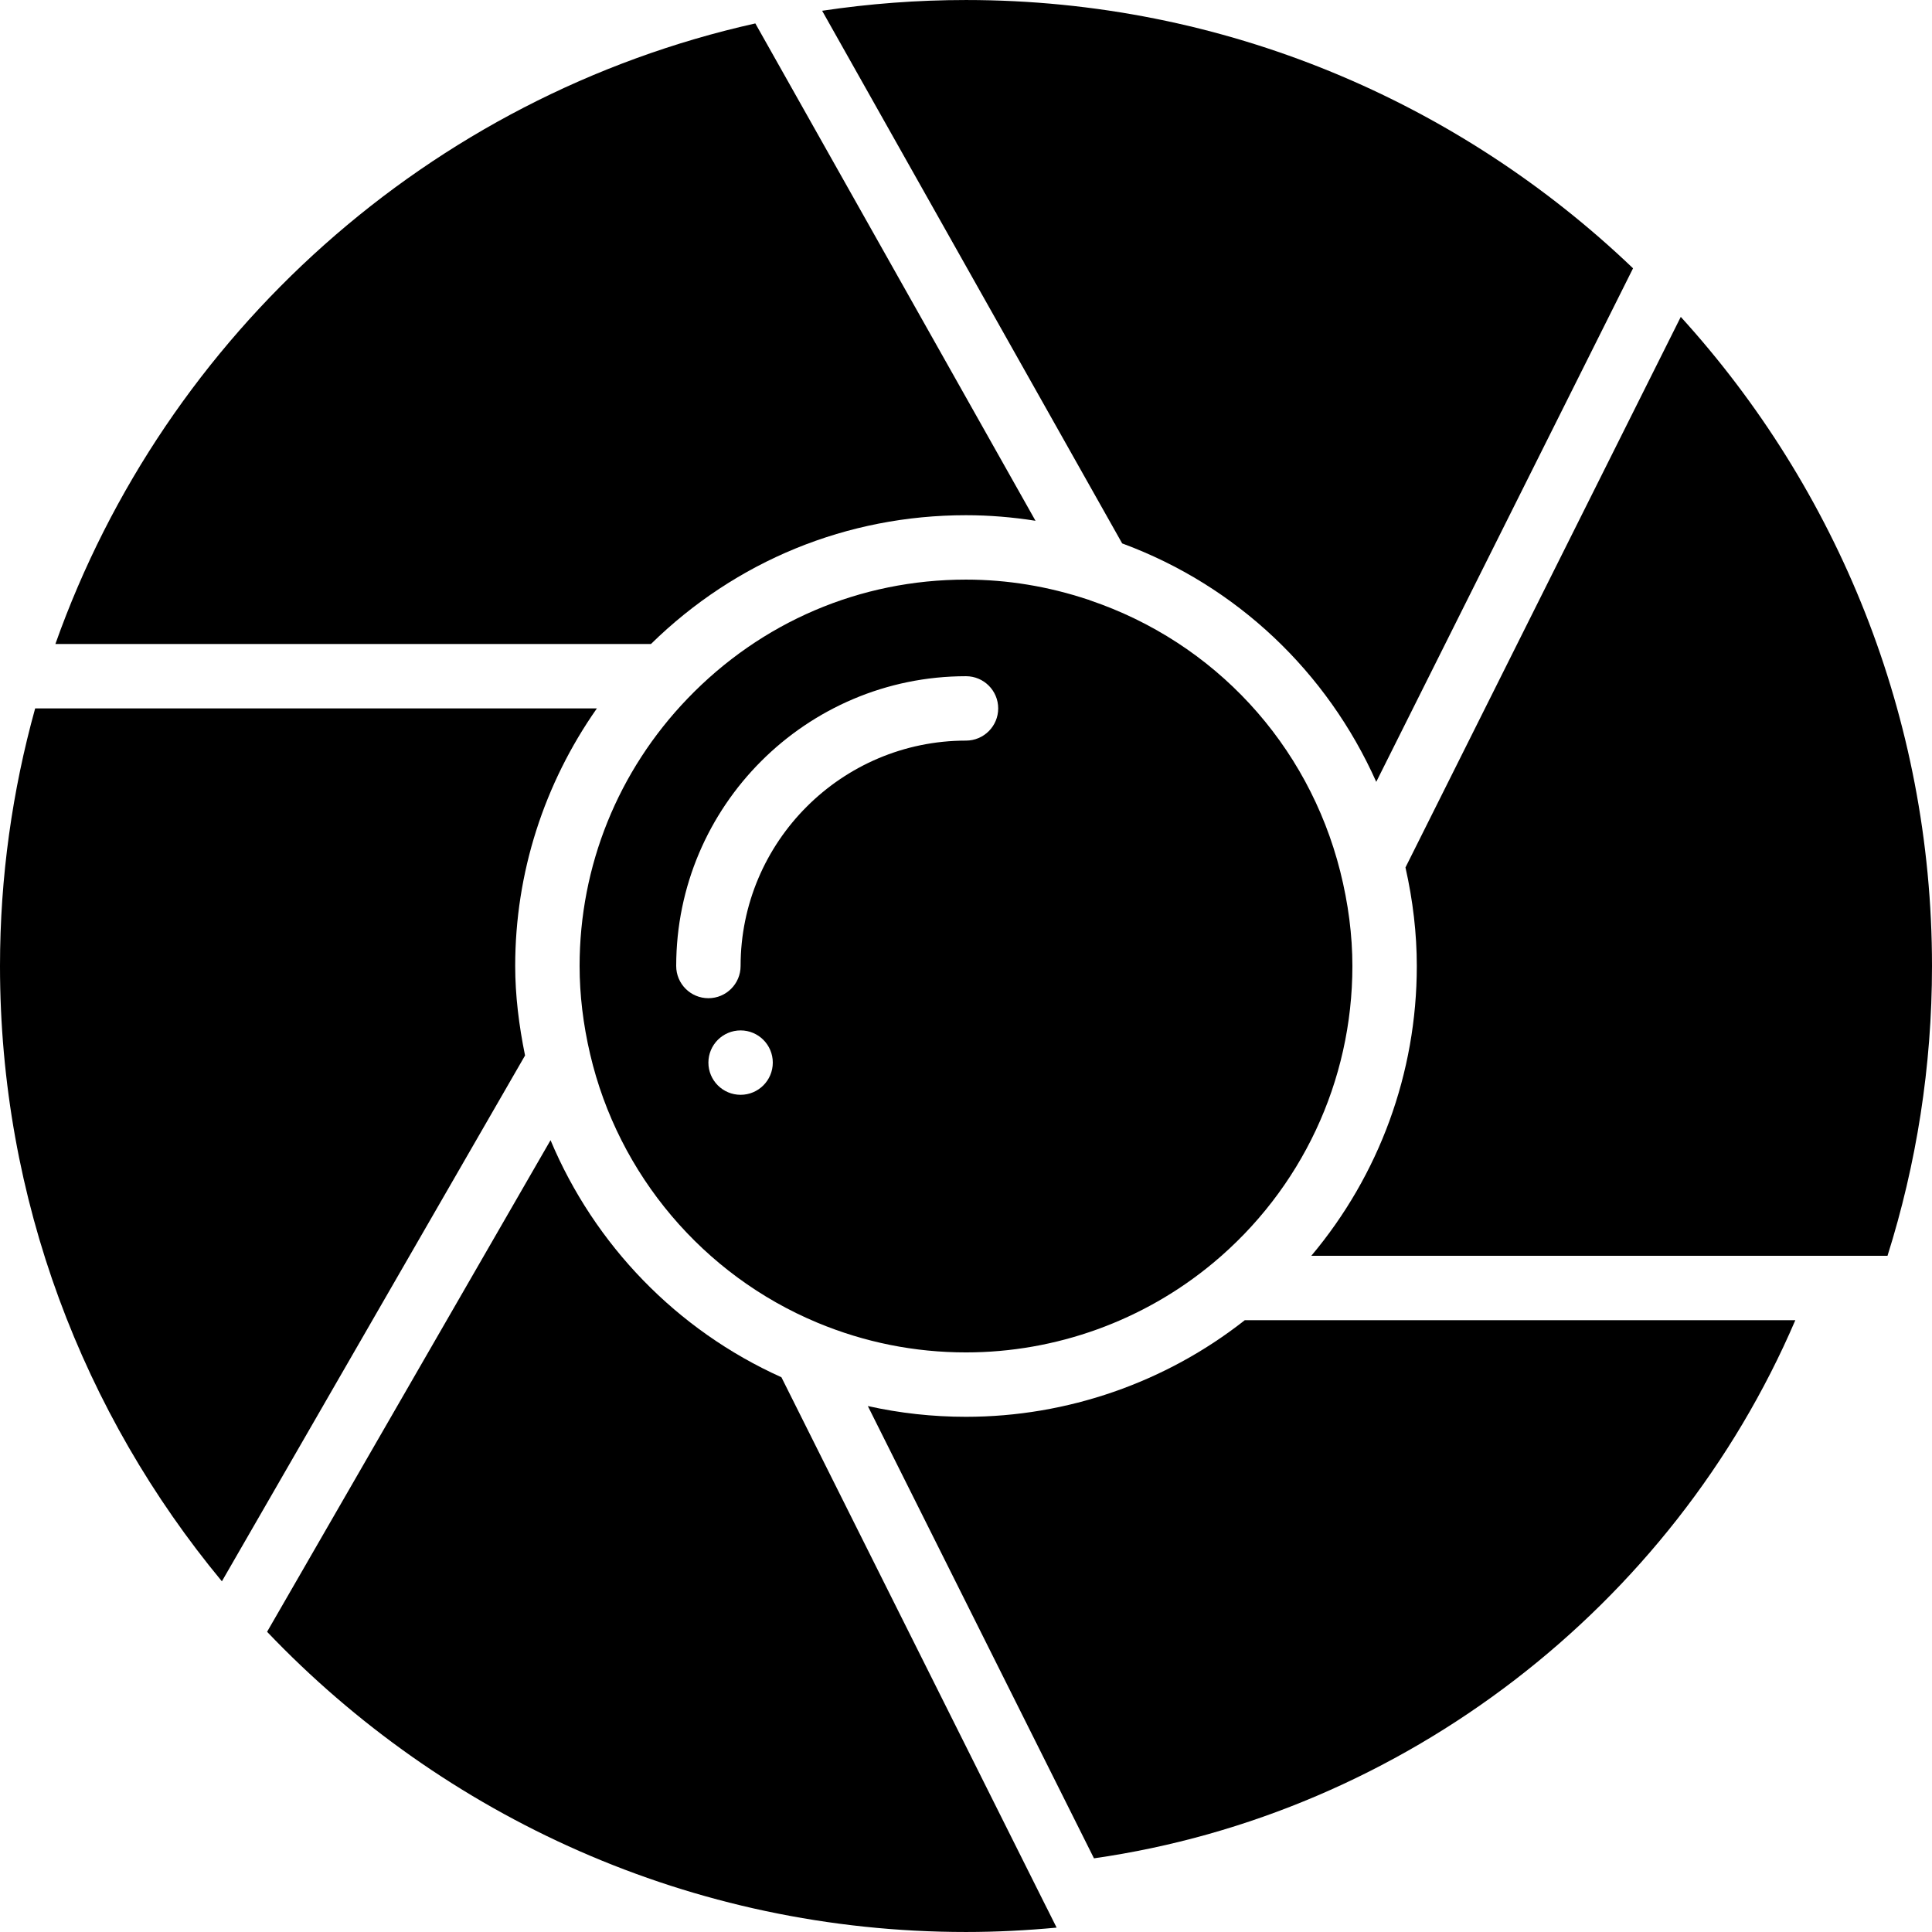 <?xml version="1.0" encoding="iso-8859-1"?>
<!-- Uploaded to: SVG Repo, www.svgrepo.com, Generator: SVG Repo Mixer Tools -->
<svg fill="#000000" height="800px" width="800px" version="1.1" id="Layer_1" xmlns="http://www.w3.org/2000/svg" xmlns:xlink="http://www.w3.org/1999/xlink" 
	 viewBox="0 0 512.003 512.003" xml:space="preserve">
<g>
	<g>
		<g>
			<path d="M136.533,256.003c0-24.695,7.663-48.324,21.649-68.267H9.318C3.285,209.488,0,232.358,0,256.003
				c0,61.909,22.093,118.75,58.803,163.063l80.341-139.349C137.515,271.722,136.533,263.752,136.533,256.003z"/>
			<path d="M445.426,83.976l-72.96,145.911c1.988,8.806,3.004,17.579,3.004,26.121c0,28.39-10.01,55.441-27.964,76.8h140.851h11.853
				c7.646-24.26,11.793-50.057,11.793-76.8C512.003,189.84,486.77,129.458,445.426,83.976z"/>
			<path d="M288.794,159.073c-0.085-0.034-0.145-0.102-0.23-0.128c-0.06-0.017-0.128-0.009-0.188-0.026
				c-10.581-3.533-21.478-5.316-32.375-5.316c-28.049,0-54.246,11.196-73.779,31.514c0,0.009-0.009,0.009-0.009,0.009
				c-18.449,19.191-28.612,44.365-28.612,70.878c0,7.595,0.939,15.454,2.79,23.356c7.467,31.949,29.978,58.556,60.228,71.168
				c12.527,5.222,25.771,7.876,39.381,7.876c23.842,0,47.07-8.388,65.408-23.637l0.017-0.009
				c23.501-19.55,36.975-48.247,36.975-78.754c0-8.141-1.084-16.572-3.226-25.071C346.65,197.115,321.826,170.243,288.794,159.073z
				 M196.267,290.137c-4.71,0-8.533-3.823-8.533-8.533s3.823-8.533,8.533-8.533s8.533,3.823,8.533,8.533
				S200.977,290.137,196.267,290.137z M256,196.27c-32.939,0-59.733,26.803-59.733,59.733c0,4.719-3.823,8.533-8.533,8.533
				s-8.533-3.814-8.533-8.533c0-42.351,34.458-76.8,76.8-76.8c4.71,0,8.533,3.814,8.533,8.533S260.71,196.27,256,196.27z"/>
			<path d="M255.997,375.47c-8.823,0-17.519-0.956-26.01-2.85l59.93,119.859c81.937-11.716,153.284-66.654,185.865-142.609H329.879
				C308.887,366.399,282.775,375.47,255.997,375.47z"/>
			<path d="M255.998,136.537c6.161,0,12.314,0.512,18.423,1.476L200.173,6.207C113.841,25.492,43.834,88.469,14.676,170.67h157.833
				C194.985,148.628,224.493,136.537,255.998,136.537z"/>
			<path d="M277.356,505.54l-70.272-140.553c-27.725-12.459-49.553-35.098-61.184-62.822L70.781,432.444
				C117.441,481.399,183.19,512,255.997,512c8.107,0,16.111-0.418,24.021-1.16l-2.645-5.282
				C277.373,505.549,277.364,505.549,277.356,505.54z"/>
			<path d="M364.724,207.201l68.053-136.098c-45.995-43.989-108.262-71.1-176.777-71.1c-12.954,0-25.685,0.99-38.127,2.85
				l79.514,141.158C327.809,155.242,351.736,178.111,364.724,207.201z"/>
		</g>
	</g>
</g>
</svg>